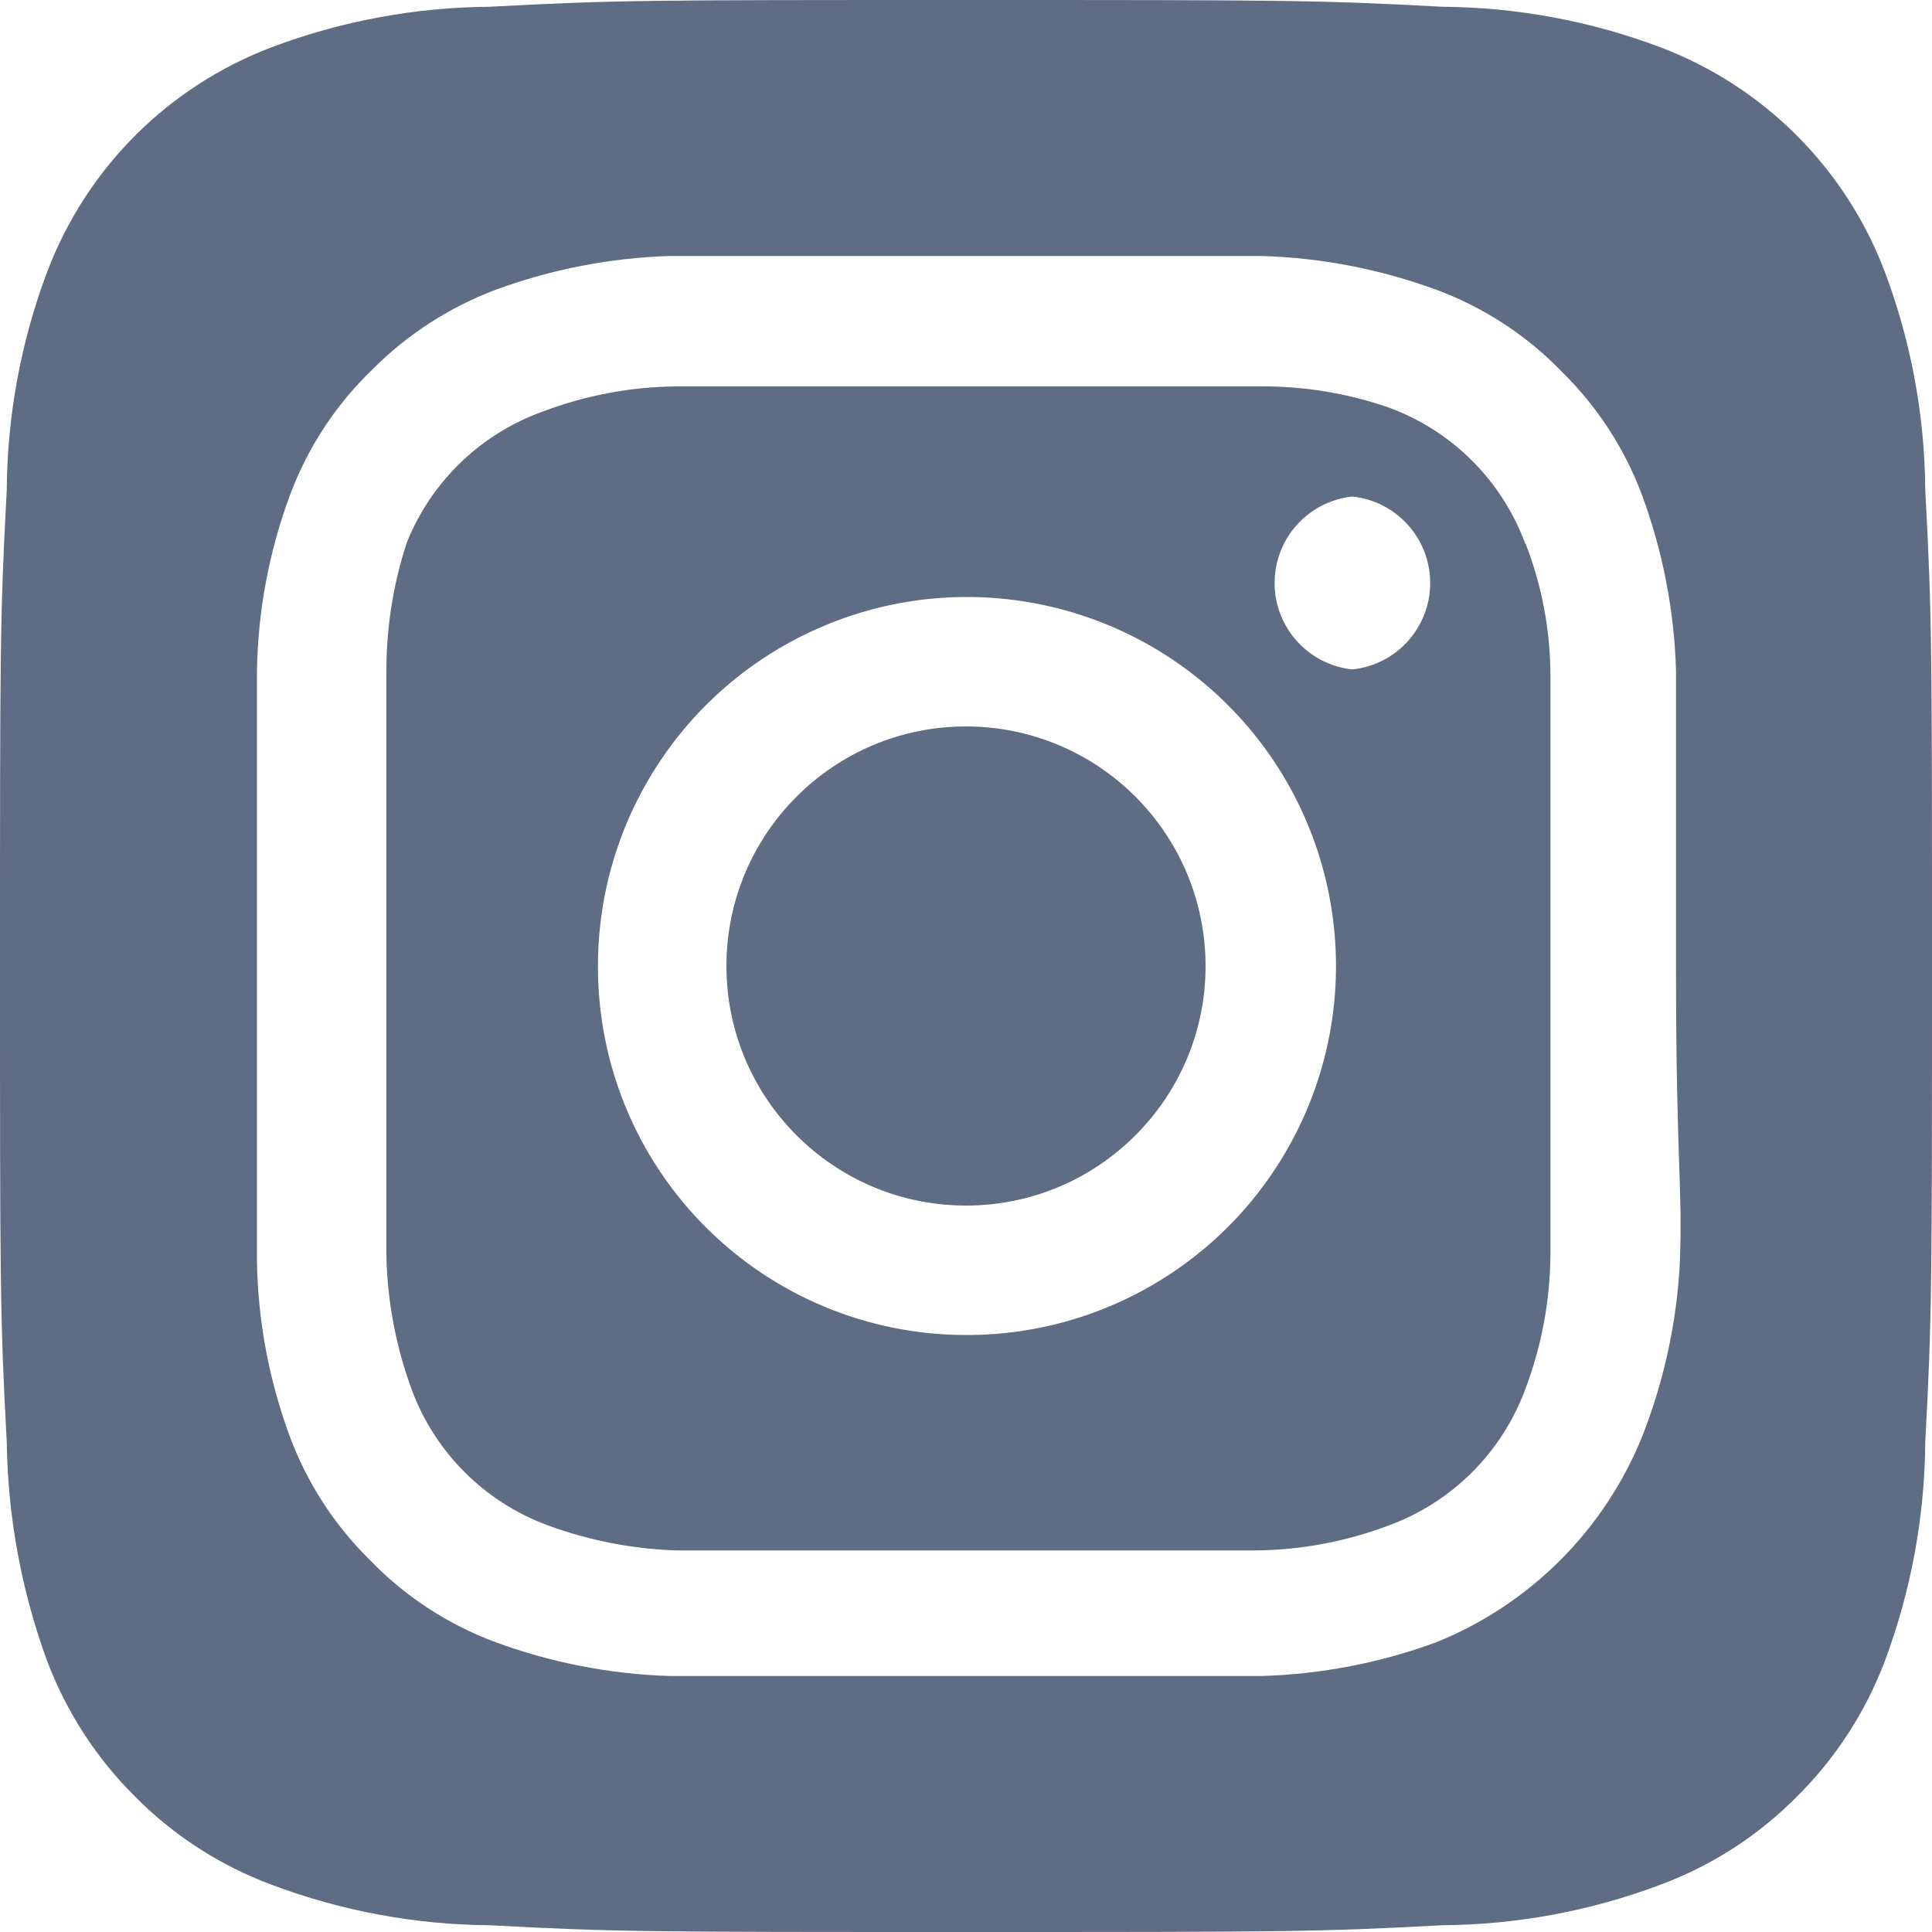 <?xml version="1.0" encoding="UTF-8"?>
<svg width="30px" height="30px" viewBox="0 0 30 30" version="1.1" xmlns="http://www.w3.org/2000/svg" xmlns:xlink="http://www.w3.org/1999/xlink">
    <title>instagram-alt</title>
    <g id="Symbols" stroke="none" stroke-width="1" fill="none" fill-rule="evenodd">
        <g id="footer" transform="translate(-1121, -711)" fill="#5E6C84" fill-rule="nonzero">
            <g id="instagram-alt" transform="translate(1121, 711)">
                <path d="M15,11.28 C12.946,11.28 11.28,12.946 11.28,15 C11.28,17.054 12.946,18.72 15,18.72 C17.054,18.72 18.72,17.054 18.72,15 C18.72,14.013 18.328,13.067 17.63,12.37 C16.933,11.672 15.987,11.28 15,11.28 Z M29.895,7.605 C29.887,6.447 29.674,5.299 29.265,4.215 C28.656,2.611 27.389,1.344 25.785,0.735 C24.701,0.326 23.553,0.113 22.395,0.105 C20.46,0 19.89,0 15,0 C10.11,0 9.54,0 7.605,0.105 C6.447,0.113 5.299,0.326 4.215,0.735 C2.611,1.344 1.344,2.611 0.735,4.215 C0.326,5.299 0.113,6.447 0.105,7.605 C0,9.54 0,10.11 0,15 C0,19.89 0,20.46 0.105,22.395 C0.121,23.557 0.334,24.709 0.735,25.8 C1.035,26.589 1.5,27.306 2.1,27.9 C2.697,28.503 3.419,28.969 4.215,29.265 C5.299,29.674 6.447,29.887 7.605,29.895 C9.54,30 10.11,30 15,30 C19.89,30 20.46,30 22.395,29.895 C23.553,29.887 24.701,29.674 25.785,29.265 C26.581,28.969 27.303,28.503 27.9,27.9 C28.5,27.306 28.965,26.589 29.265,25.8 C29.673,24.711 29.887,23.558 29.895,22.395 C30,20.46 30,19.89 30,15 C30,10.11 30,9.54 29.895,7.605 Z M26.085,19.605 C26.037,20.531 25.839,21.442 25.5,22.305 C24.912,23.759 23.759,24.912 22.305,25.5 C21.434,25.82 20.517,25.998 19.59,26.025 C18.405,26.025 18.09,26.025 15,26.025 C11.91,26.025 11.595,26.025 10.41,26.025 C9.483,25.998 8.566,25.82 7.695,25.5 C6.951,25.224 6.279,24.783 5.73,24.21 C5.186,23.672 4.767,23.022 4.5,22.305 C4.178,21.435 4.006,20.517 3.99,19.59 C3.99,18.405 3.99,18.09 3.99,15 C3.99,11.91 3.99,11.595 3.99,10.41 C4.006,9.483 4.178,8.565 4.5,7.695 C4.776,6.951 5.217,6.279 5.79,5.73 C6.33,5.189 6.98,4.77 7.695,4.5 C8.566,4.18 9.483,4.002 10.41,3.975 L10.41,3.975 C11.595,3.975 11.91,3.975 15,3.975 C18.09,3.975 18.405,3.975 19.59,3.975 C20.517,4.002 21.434,4.18 22.305,4.5 C23.049,4.776 23.721,5.217 24.27,5.79 C24.814,6.328 25.233,6.978 25.5,7.695 C25.82,8.566 25.998,9.483 26.025,10.41 C26.025,11.595 26.025,11.91 26.025,15 C26.025,18.09 26.13,18.405 26.085,19.59 L26.085,19.605 Z M23.685,8.445 C23.324,7.464 22.551,6.691 21.57,6.33 C20.905,6.099 20.204,5.988 19.5,6 C18.33,6 18,6 15,6 C12,6 11.67,6 10.5,6 C9.792,6.007 9.092,6.139 8.43,6.39 C7.465,6.735 6.694,7.478 6.315,8.43 C6.097,9.098 5.991,9.797 6,10.5 C6,11.67 6,12 6,15 C6,18 6,18.33 6,19.5 C6.015,20.207 6.147,20.906 6.39,21.57 C6.751,22.551 7.524,23.324 8.505,23.685 C9.145,23.92 9.818,24.052 10.5,24.075 L10.5,24.075 C11.67,24.075 12,24.075 15,24.075 C18,24.075 18.33,24.075 19.5,24.075 C20.208,24.068 20.908,23.936 21.57,23.685 C22.551,23.324 23.324,22.551 23.685,21.57 C23.936,20.908 24.068,20.208 24.075,19.5 C24.075,18.33 24.075,18 24.075,15 C24.075,12 24.075,11.67 24.075,10.5 C24.075,9.792 23.943,9.09 23.685,8.43 L23.685,8.445 Z M15,20.73 C13.482,20.73 12.026,20.126 10.954,19.051 C9.881,17.976 9.281,16.518 9.285,15 L9.285,15 C9.285,12.681 10.683,10.591 12.826,9.705 C14.969,8.819 17.434,9.312 19.072,10.954 C20.71,12.595 21.196,15.063 20.305,17.203 C19.413,19.344 17.319,20.736 15,20.73 Z M21,10.395 C20.313,10.322 19.792,9.743 19.792,9.053 C19.792,8.362 20.313,7.783 21,7.71 L21,7.71 C21.687,7.783 22.208,8.362 22.208,9.053 C22.208,9.743 21.687,10.322 21,10.395 Z" id="Shape"></path>
            </g>
        </g>
    </g>
</svg>